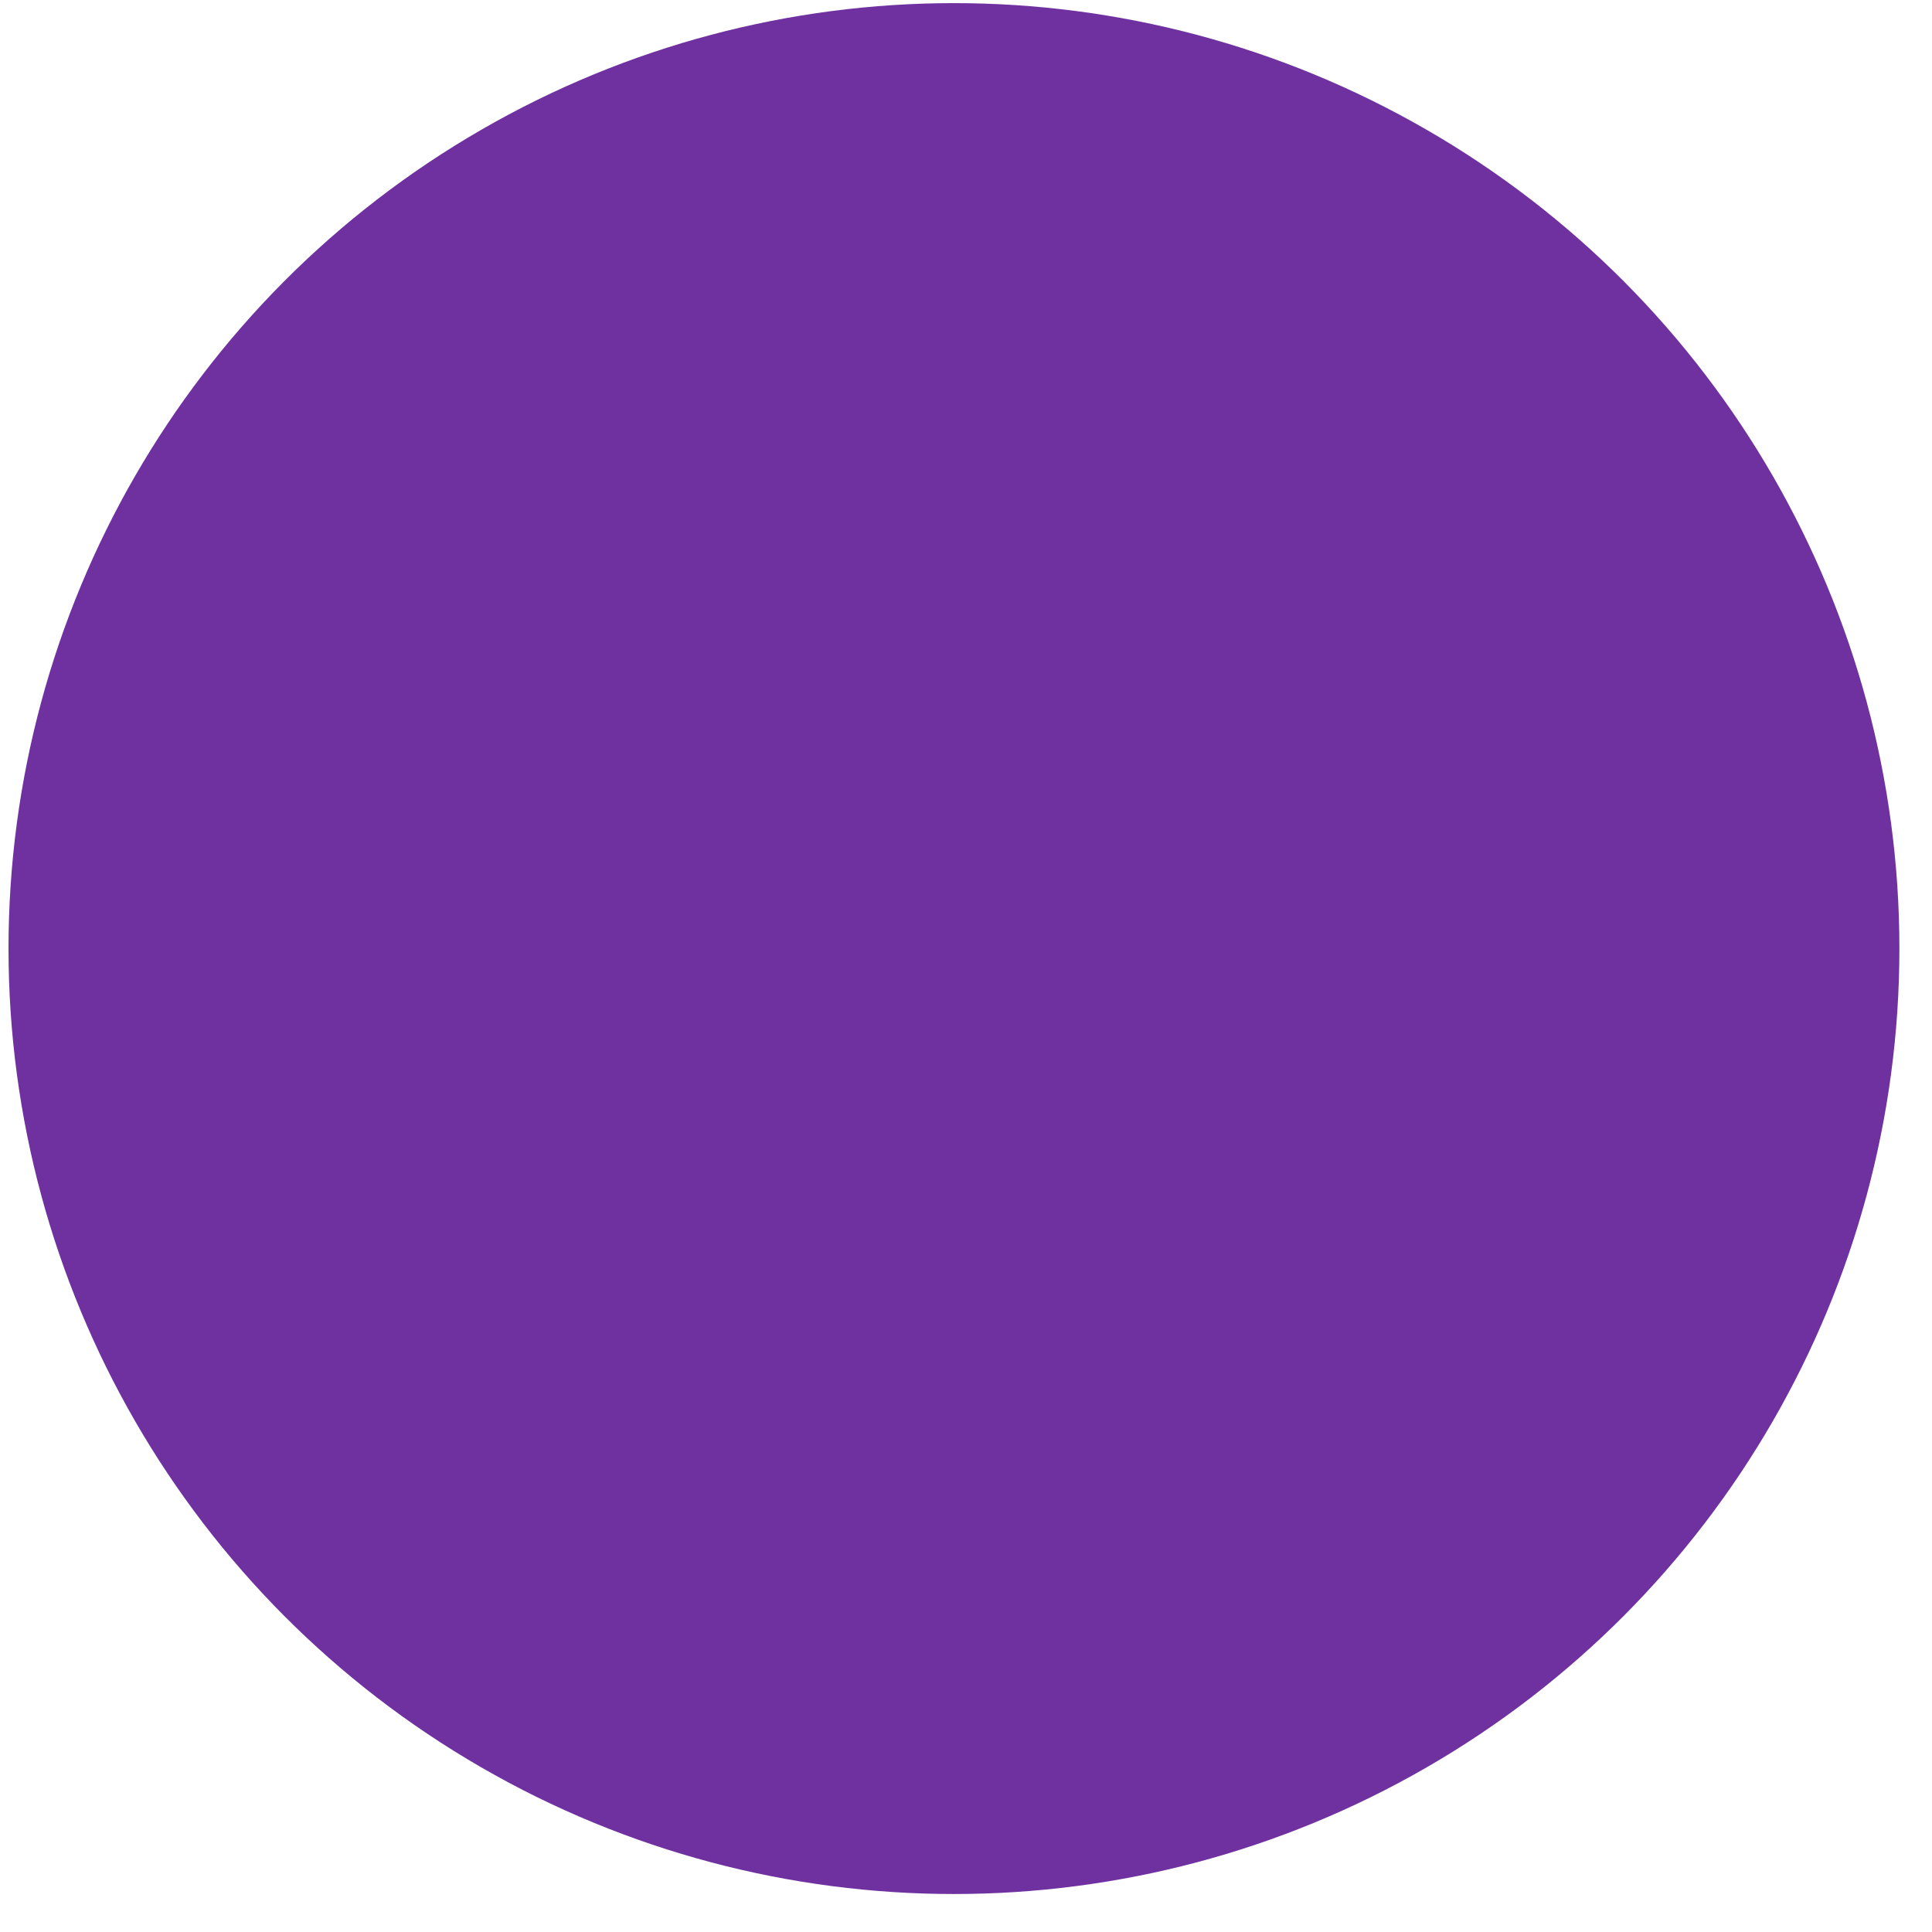 <svg width="47px" height="47px" xmlns="http://www.w3.org/2000/svg" xmlns:xlink="http://www.w3.org/1999/xlink">
<g style="">  <ellipse cx="23.207" cy="23.076" rx="23" ry="23" style="fill: rgba(112, 49, 160, 1); " fill="#7031a0" stroke="none"  />
</g></svg>